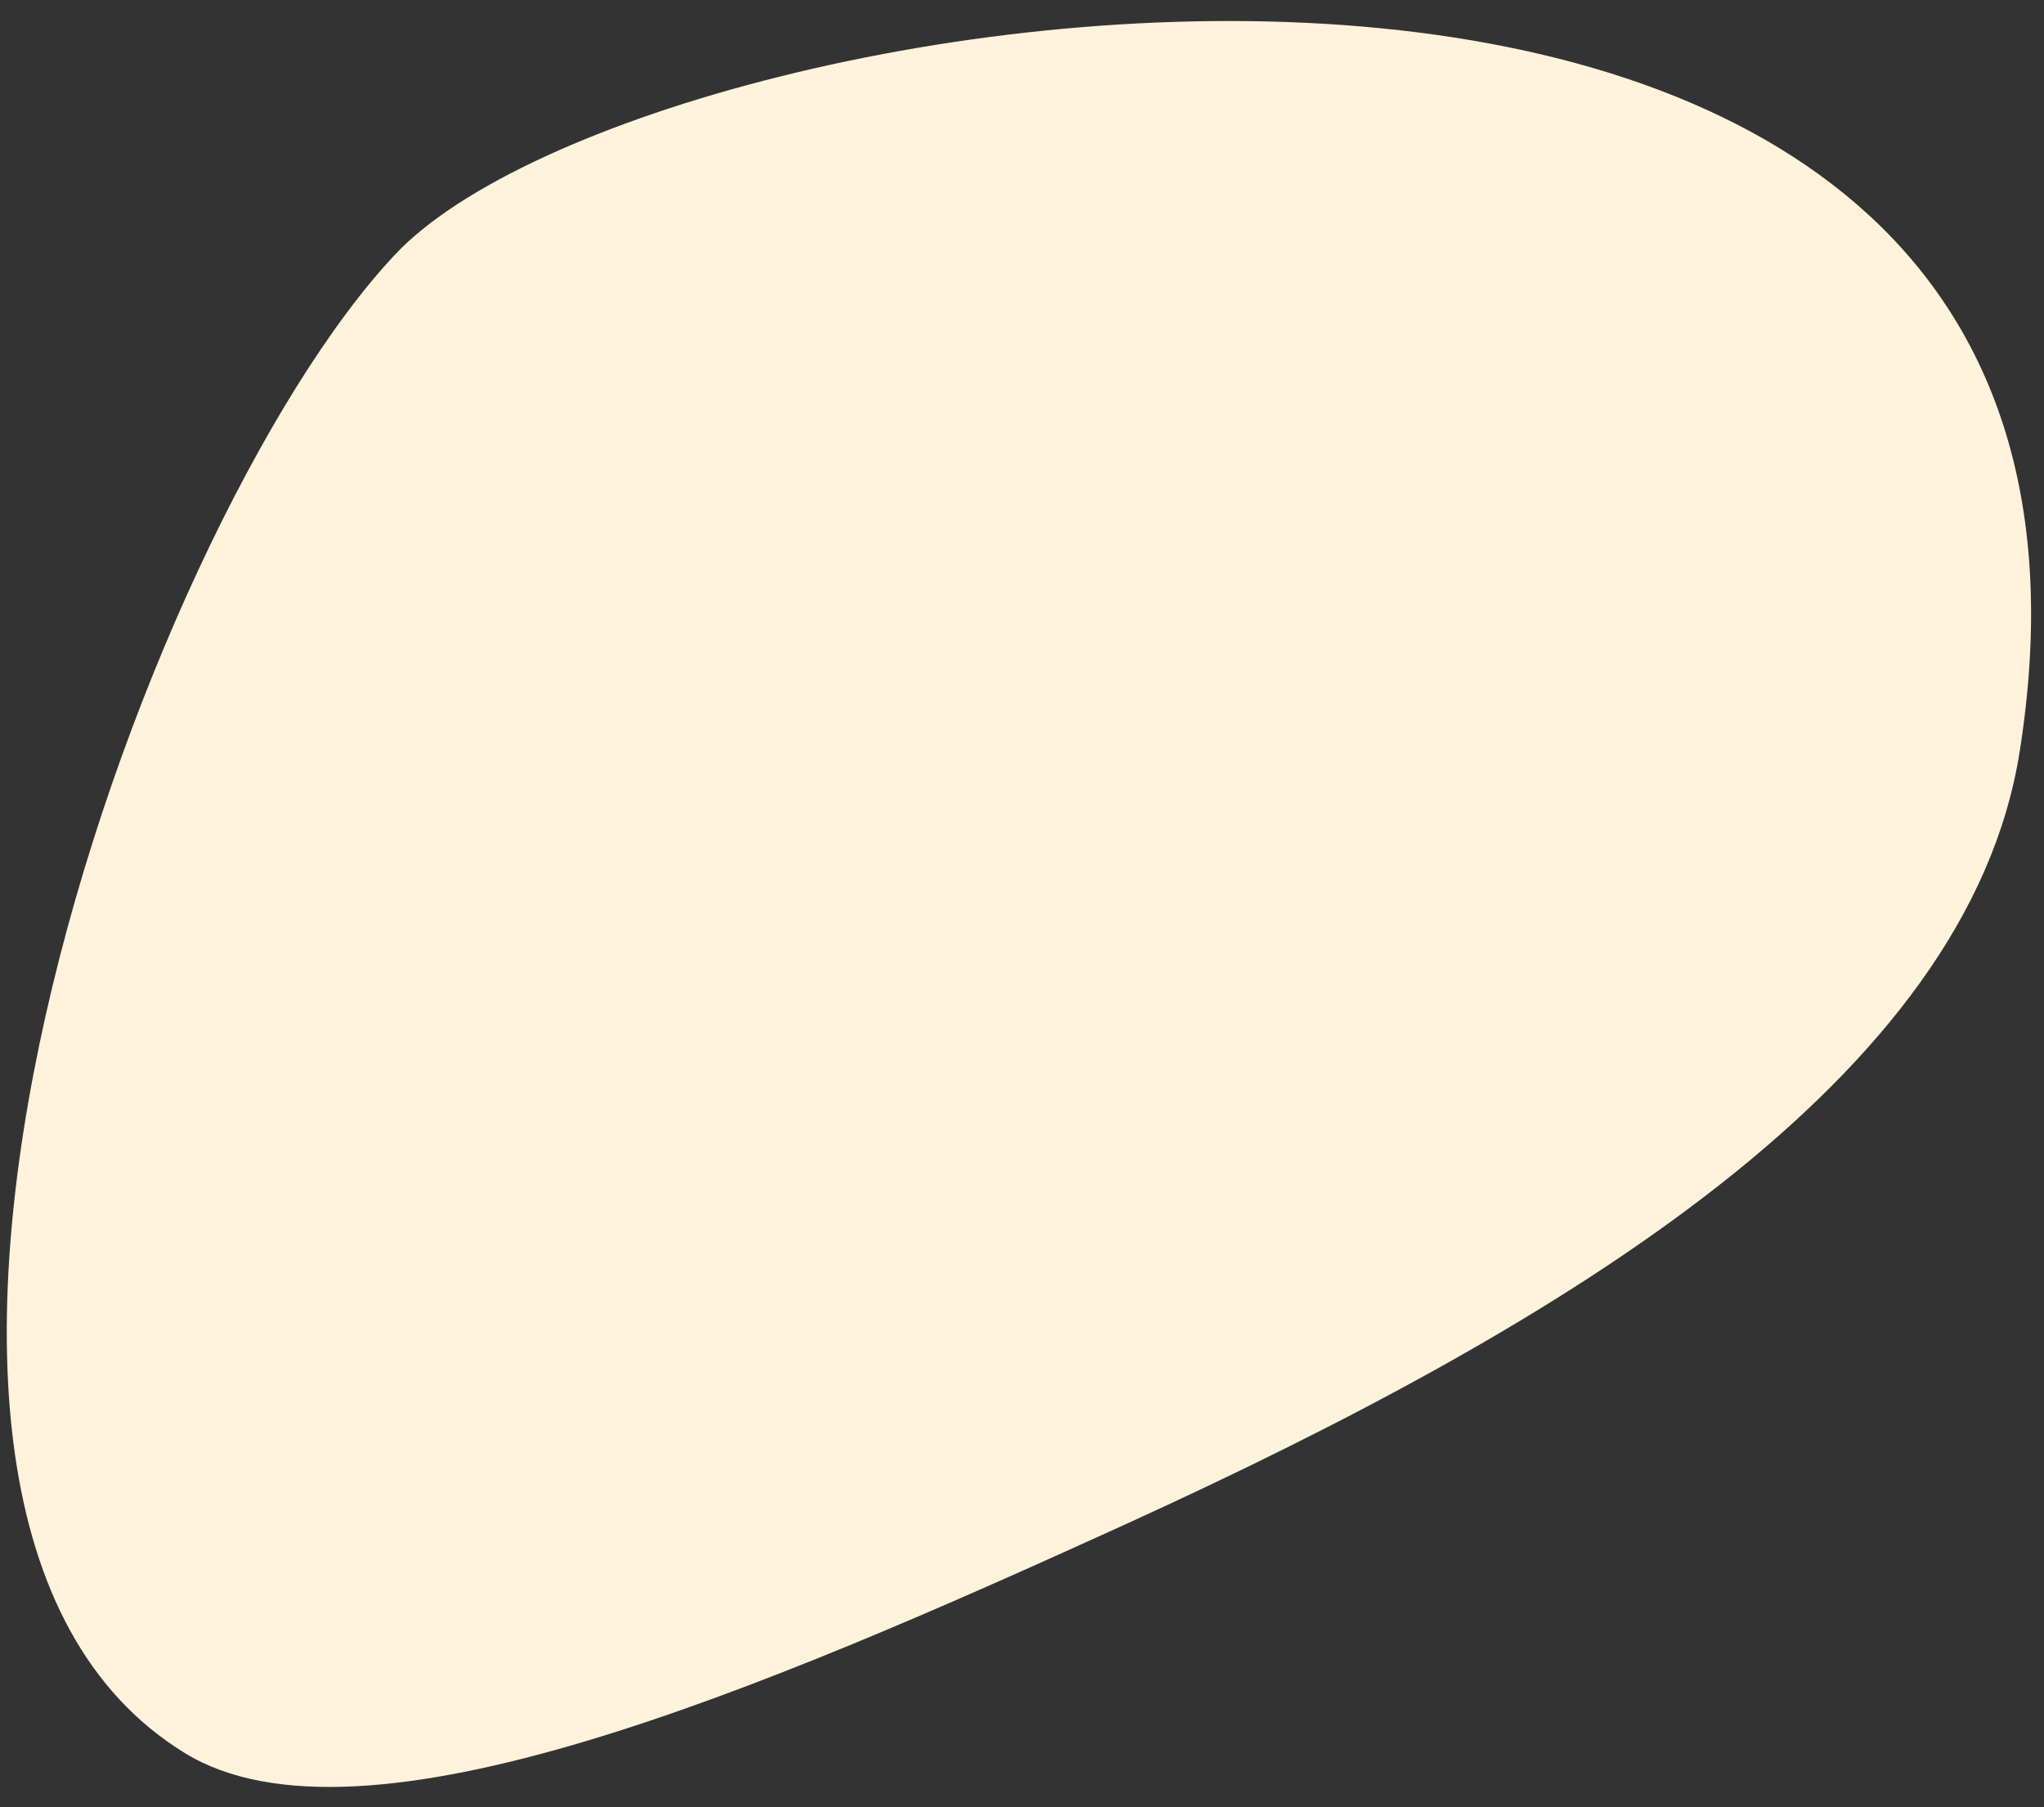 <svg width="69" height="61" viewBox="0 0 69 61" fill="none" xmlns="http://www.w3.org/2000/svg">
<rect x="0" y="0" width="69" height="61" fill="#333333" stroke="none"/>
<path d="M68.179 25.37C73.501 -8.29 22.018 -0.634 13.341 8.588C4.664 17.81 -7.084 51.014 6.244 59.178C12.211 62.832 25.756 57.023 37.922 51.486C52.931 44.651 66.431 36.437 68.179 25.37Z" fill="#FFF2DB"/>
</svg>

